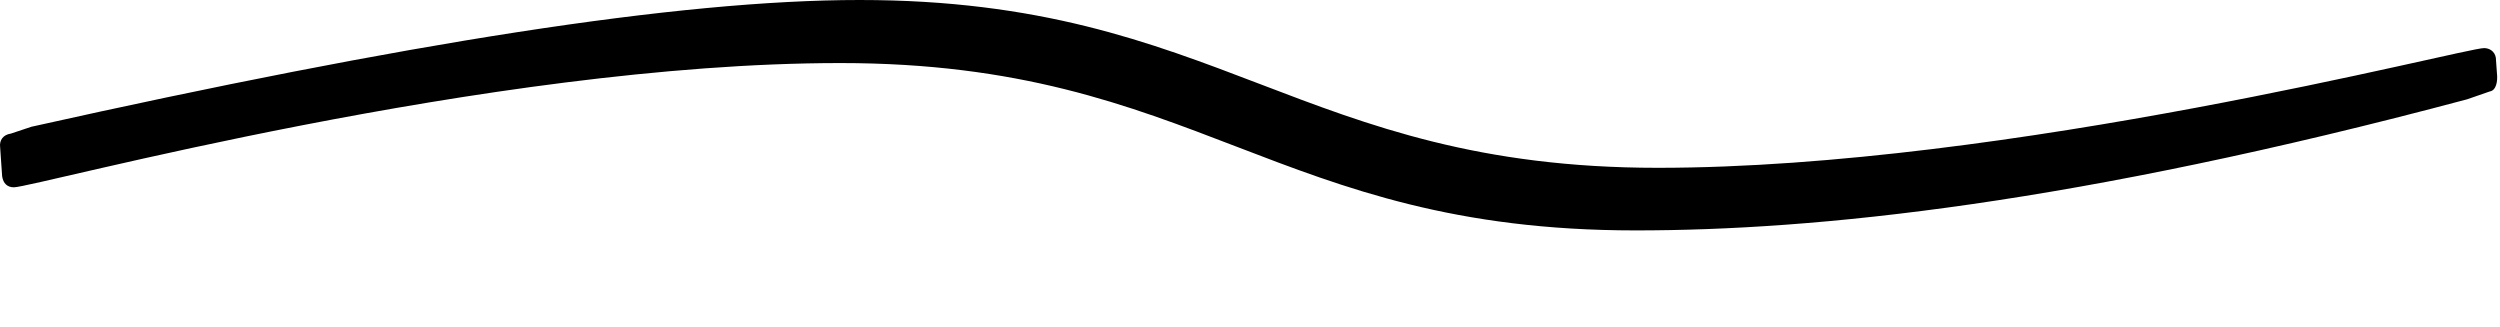<svg xmlns="http://www.w3.org/2000/svg" viewBox="0 0 2339 306" preserveAspectRatio="none"><path d="M786 59C457 59 32 175.242 13 175.242c-6 0-10-3.457-11-10.37L.15 138c-1-7 3-12 10-13l19.2-6.4C378.4 40.7 634.3 0 804.3 0c337 0 411.8 157 746.8 157 328 0 754-112 773-112 5 0 10 3 11 9l1 14.075c1 8.066-.697 16.595-6.697 17.492l-21.052 7.31c-367.9 98.146-609.15 122.696-778.15 122.696-338 0-409-156.573-744-156.573z"/></svg>